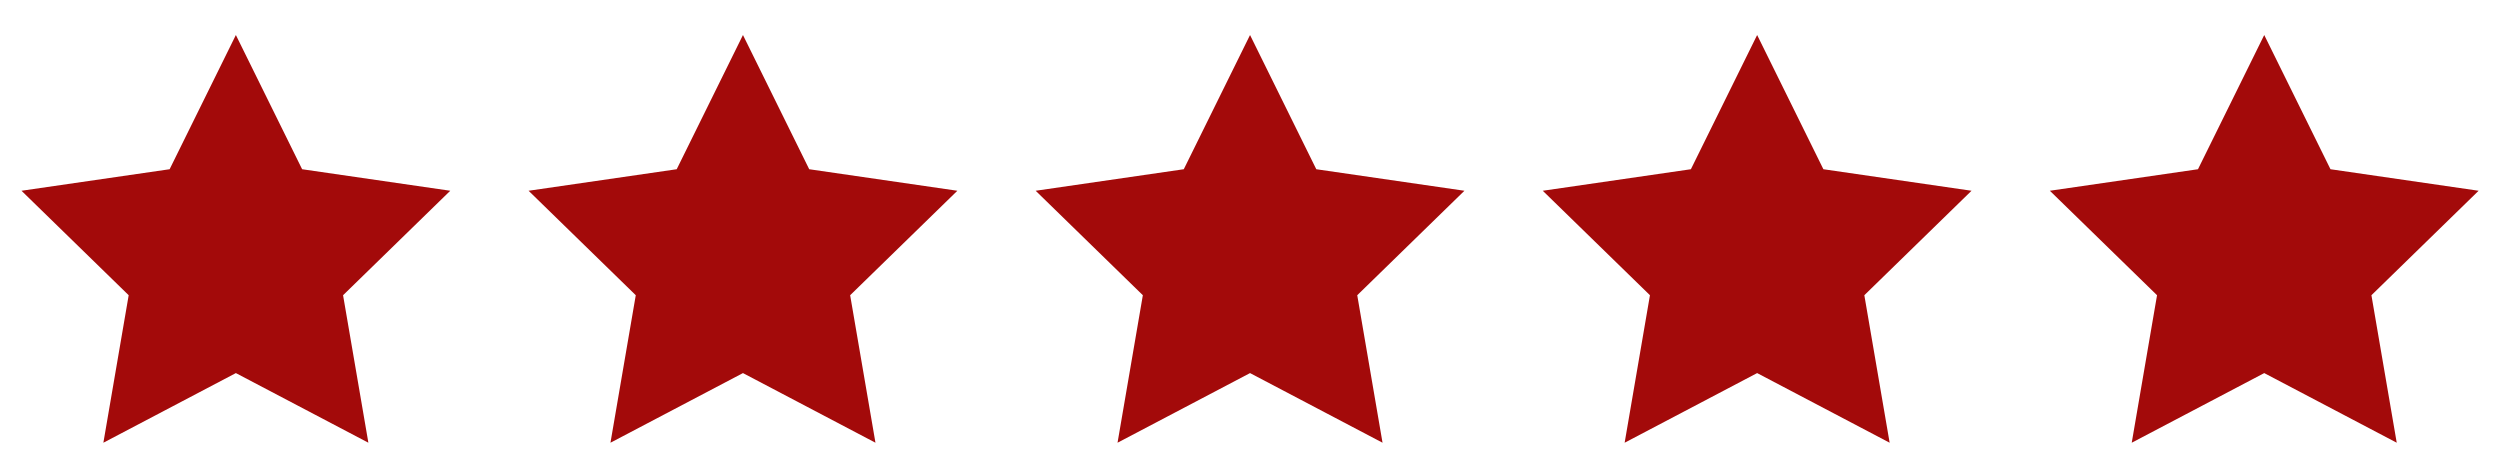 <svg width="146" height="27" viewBox="0 0 146 27" fill="none" xmlns="http://www.w3.org/2000/svg">
<g clip-path="url(#clip0_3191_21197)">
<path fill-rule="evenodd" clip-rule="evenodd" d="M13.775 21.788L6.037 25.855L7.515 17.241L1.255 11.14L9.906 9.883L13.775 2.045L17.644 9.883L26.295 11.14L20.035 17.241L21.513 25.855L13.775 21.788Z" fill="#A30A0A"/>
</g>
<g clip-path="url(#clip1_3191_21197)">
<path fill-rule="evenodd" clip-rule="evenodd" d="M43.389 21.788L35.651 25.855L37.129 17.241L30.869 11.14L39.52 9.883L43.389 2.045L47.258 9.883L55.91 11.14L49.649 17.241L51.127 25.855L43.389 21.788Z" fill="#A30A0A"/>
</g>
<g clip-path="url(#clip2_3191_21197)">
<path fill-rule="evenodd" clip-rule="evenodd" d="M73.002 21.788L65.264 25.855L66.742 17.241L60.482 11.14L69.133 9.883L73.002 2.045L76.871 9.883L85.523 11.14L79.263 17.241L80.74 25.855L73.002 21.788Z" fill="#A30A0A"/>
</g>
<g clip-path="url(#clip3_3191_21197)">
<path fill-rule="evenodd" clip-rule="evenodd" d="M102.617 21.788L94.879 25.855L96.357 17.241L90.097 11.14L98.748 9.883L102.617 2.045L106.486 9.883L115.137 11.14L108.877 17.241L110.355 25.855L102.617 21.788Z" fill="#A30A0A"/>
</g>
<g clip-path="url(#clip4_3191_21197)">
<path fill-rule="evenodd" clip-rule="evenodd" d="M132.231 21.788L124.493 25.855L125.971 17.241L119.711 11.14L128.362 9.883L132.231 2.045L136.1 9.883L144.751 11.14L138.491 17.241L139.969 25.855L132.231 21.788Z" fill="#A30A0A"/>
</g>
<defs>
<clipPath id="clip0_3191_21197">
<rect width="26.323" height="26.323" fill="white" transform="translate(0.61 0.4)"/>
</clipPath>
<clipPath id="clip1_3191_21197">
<rect width="26.323" height="26.323" fill="white" transform="translate(30.225 0.4)"/>
</clipPath>
<clipPath id="clip2_3191_21197">
<rect width="26.323" height="26.323" fill="white" transform="translate(59.838 0.4)"/>
</clipPath>
<clipPath id="clip3_3191_21197">
<rect width="26.323" height="26.323" fill="white" transform="translate(89.452 0.4)"/>
</clipPath>
<clipPath id="clip4_3191_21197">
<rect width="26.323" height="26.323" fill="white" transform="translate(119.066 0.4)"/>
</clipPath>
</defs>
</svg>
